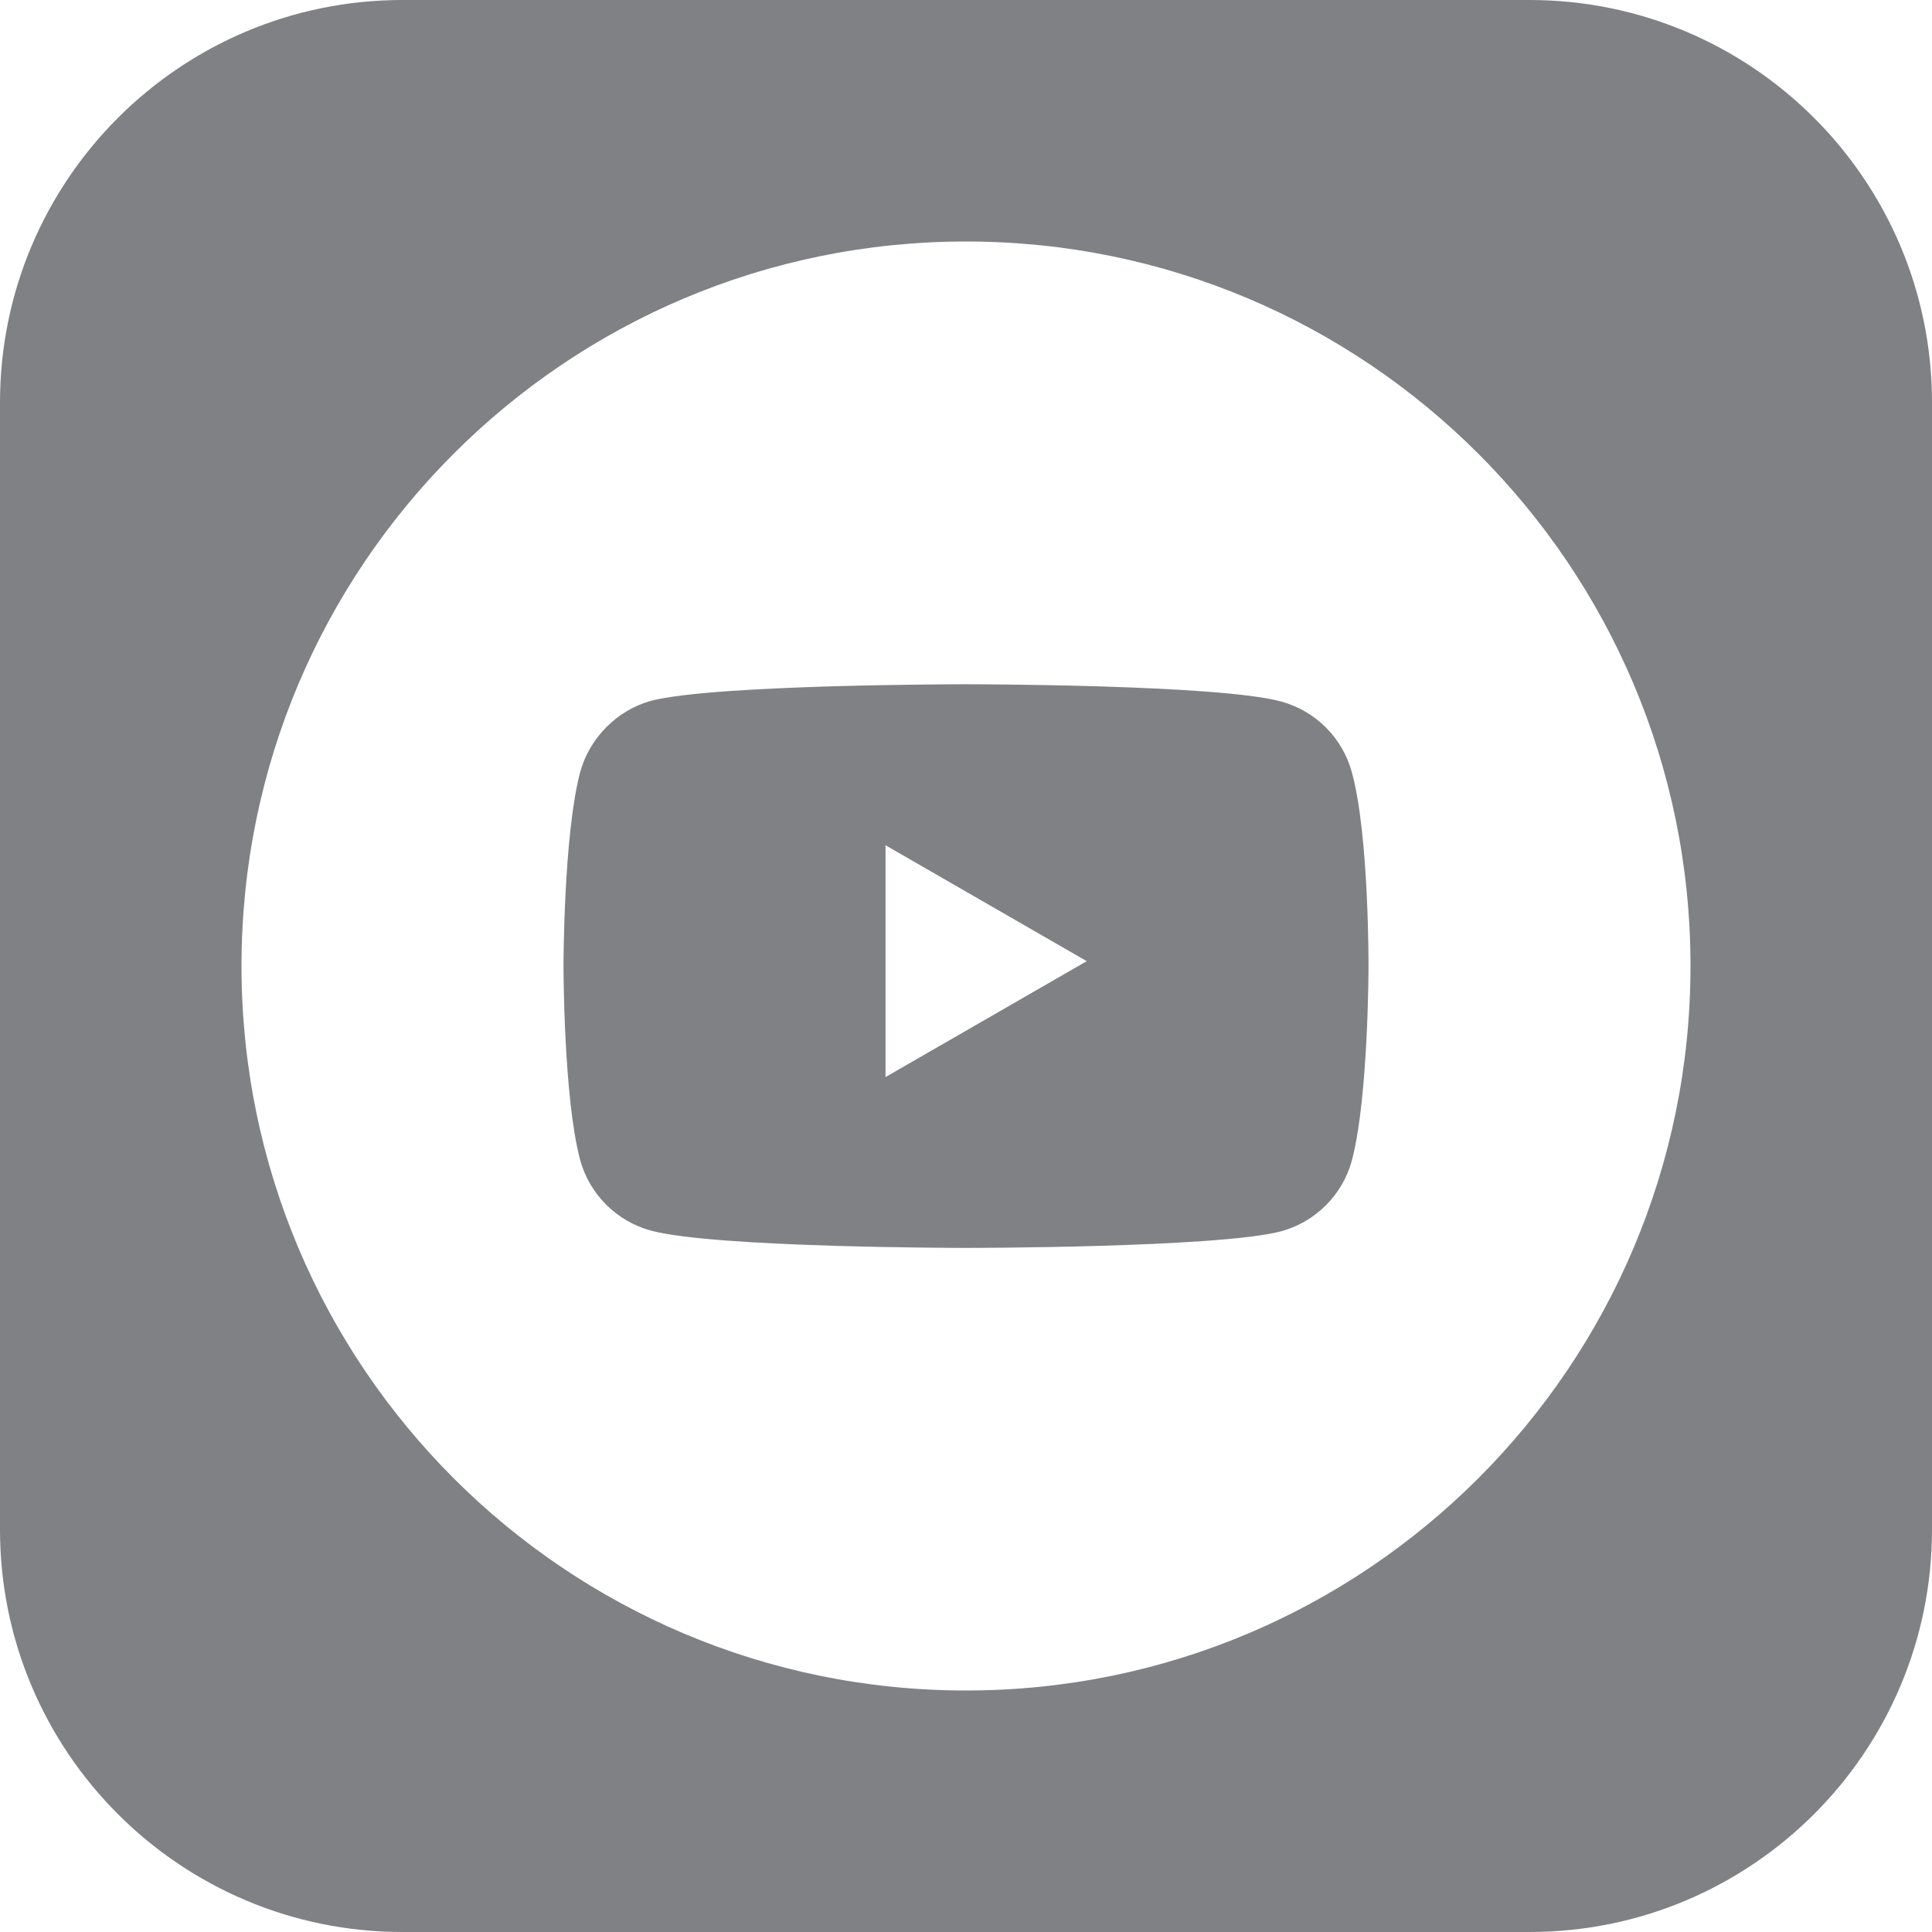 <svg data-marker="YoutubeImg.svg" fill="#808185" width="24" height="24" viewBox="0 0 24 24" xmlns="http://www.w3.org/2000/svg"><path data-marker="YoutubeImg.path" fill-rule="evenodd" clip-rule="evenodd" d="M0 5C0 2.239 2.239 0 5 0H19C21.761 0 24 2.239 24 5V19C24 21.761 21.761 24 19 24H5C2.239 24 0 21.761 0 19V5ZM21 12C21 16.971 16.971 21 12 21C7.029 21 3 16.971 3 12C3 7.029 7.029 3 12 3C16.971 3 21 7.029 21 12ZM16.794 9.596C16.679 9.167 16.341 8.829 15.913 8.714C15.13 8.5 12 8.5 12 8.5C12 8.5 8.87 8.5 8.087 8.706C7.667 8.821 7.321 9.167 7.206 9.596C7 10.378 7 12.001 7 12.001C7 12.001 7 13.632 7.206 14.406C7.321 14.834 7.659 15.172 8.087 15.287C8.878 15.502 12 15.502 12 15.502C12 15.502 15.13 15.502 15.913 15.296C16.341 15.18 16.679 14.843 16.794 14.414C17 13.632 17 12.009 17 12.009C17 12.009 17.008 10.378 16.794 9.596ZM11 13.38L13.5 11.94L11 10.5V13.38Z"></path></svg>